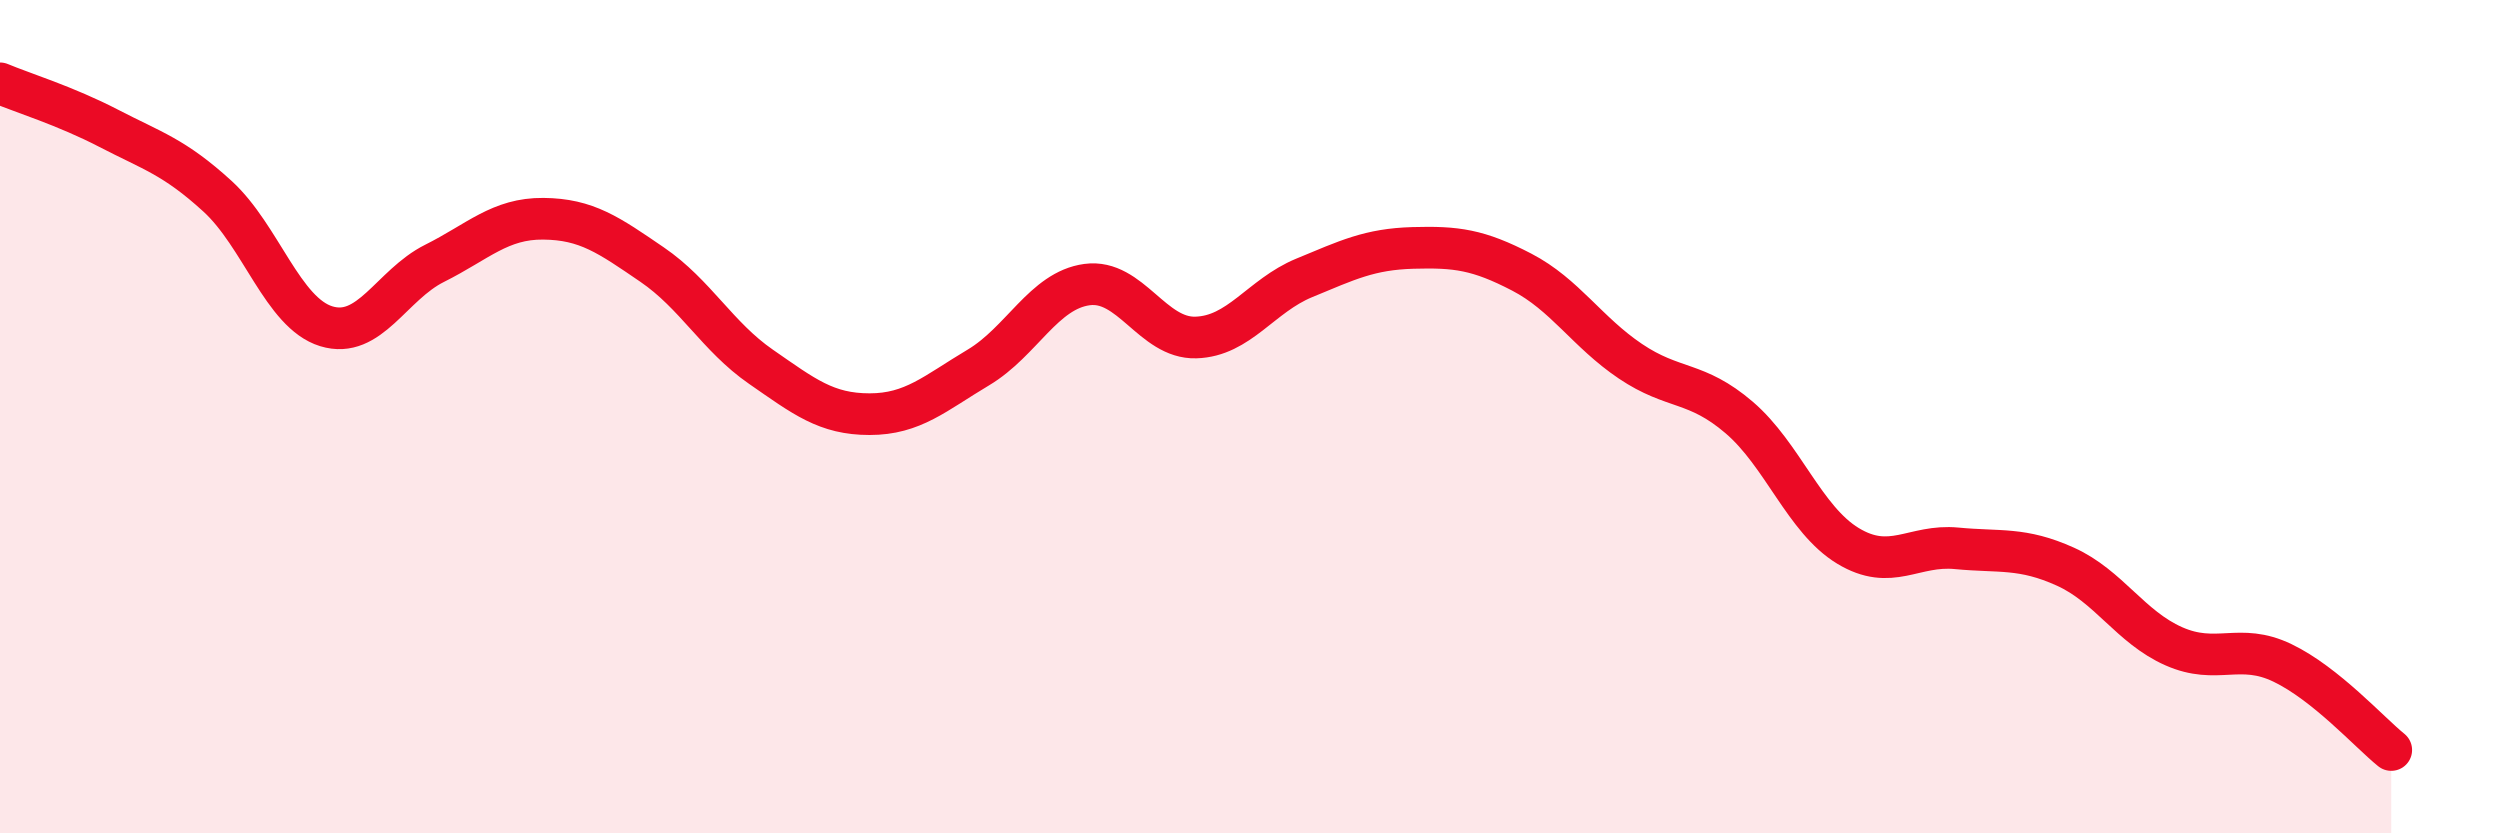
    <svg width="60" height="20" viewBox="0 0 60 20" xmlns="http://www.w3.org/2000/svg">
      <path
        d="M 0,2 C 0.52,2.22 1.57,2.54 2.61,3.08 C 3.65,3.62 4.18,3.76 5.22,4.71 C 6.26,5.66 6.79,7.51 7.83,7.83 C 8.87,8.15 9.39,6.84 10.43,6.32 C 11.47,5.8 12,5.24 13.04,5.25 C 14.08,5.26 14.61,5.64 15.65,6.35 C 16.69,7.06 17.22,8.08 18.26,8.8 C 19.3,9.52 19.83,9.94 20.87,9.94 C 21.91,9.94 22.44,9.44 23.48,8.82 C 24.52,8.2 25.05,6.97 26.09,6.83 C 27.13,6.69 27.66,8.13 28.7,8.1 C 29.74,8.07 30.26,7.1 31.3,6.67 C 32.34,6.24 32.87,5.98 33.91,5.95 C 34.95,5.92 35.48,5.99 36.52,6.53 C 37.56,7.07 38.09,7.97 39.13,8.67 C 40.17,9.37 40.7,9.13 41.74,10.02 C 42.78,10.91 43.31,12.47 44.35,13.1 C 45.39,13.73 45.92,13.06 46.96,13.16 C 48,13.26 48.53,13.13 49.57,13.6 C 50.61,14.07 51.13,15.05 52.17,15.51 C 53.21,15.97 53.74,15.41 54.78,15.91 C 55.82,16.41 56.87,17.58 57.39,18L57.39 20L0 20Z"
        fill="#EB0A25"
        opacity="0.1"
        stroke-linecap="round"
        stroke-linejoin="round"
      />
      <path
        d="M 0,2 C 0.52,2.22 1.57,2.54 2.61,3.08 C 3.65,3.62 4.18,3.76 5.22,4.71 C 6.26,5.66 6.79,7.51 7.83,7.83 C 8.87,8.15 9.39,6.84 10.43,6.32 C 11.47,5.8 12,5.24 13.04,5.25 C 14.08,5.26 14.61,5.64 15.65,6.35 C 16.69,7.06 17.22,8.08 18.26,8.8 C 19.3,9.52 19.83,9.94 20.87,9.94 C 21.91,9.94 22.44,9.44 23.48,8.82 C 24.52,8.2 25.05,6.97 26.09,6.83 C 27.13,6.69 27.66,8.13 28.7,8.1 C 29.74,8.07 30.26,7.1 31.3,6.67 C 32.34,6.24 32.87,5.98 33.91,5.95 C 34.95,5.92 35.48,5.99 36.52,6.53 C 37.56,7.07 38.09,7.97 39.13,8.67 C 40.17,9.37 40.7,9.13 41.74,10.02 C 42.78,10.91 43.31,12.47 44.35,13.1 C 45.39,13.73 45.92,13.06 46.96,13.16 C 48,13.26 48.53,13.13 49.57,13.6 C 50.61,14.07 51.13,15.05 52.17,15.51 C 53.21,15.97 53.74,15.41 54.78,15.91 C 55.82,16.41 56.87,17.58 57.39,18"
        stroke="#EB0A25"
        stroke-width="1"
        fill="none"
        stroke-linecap="round"
        stroke-linejoin="round"
      />
    </svg>
  